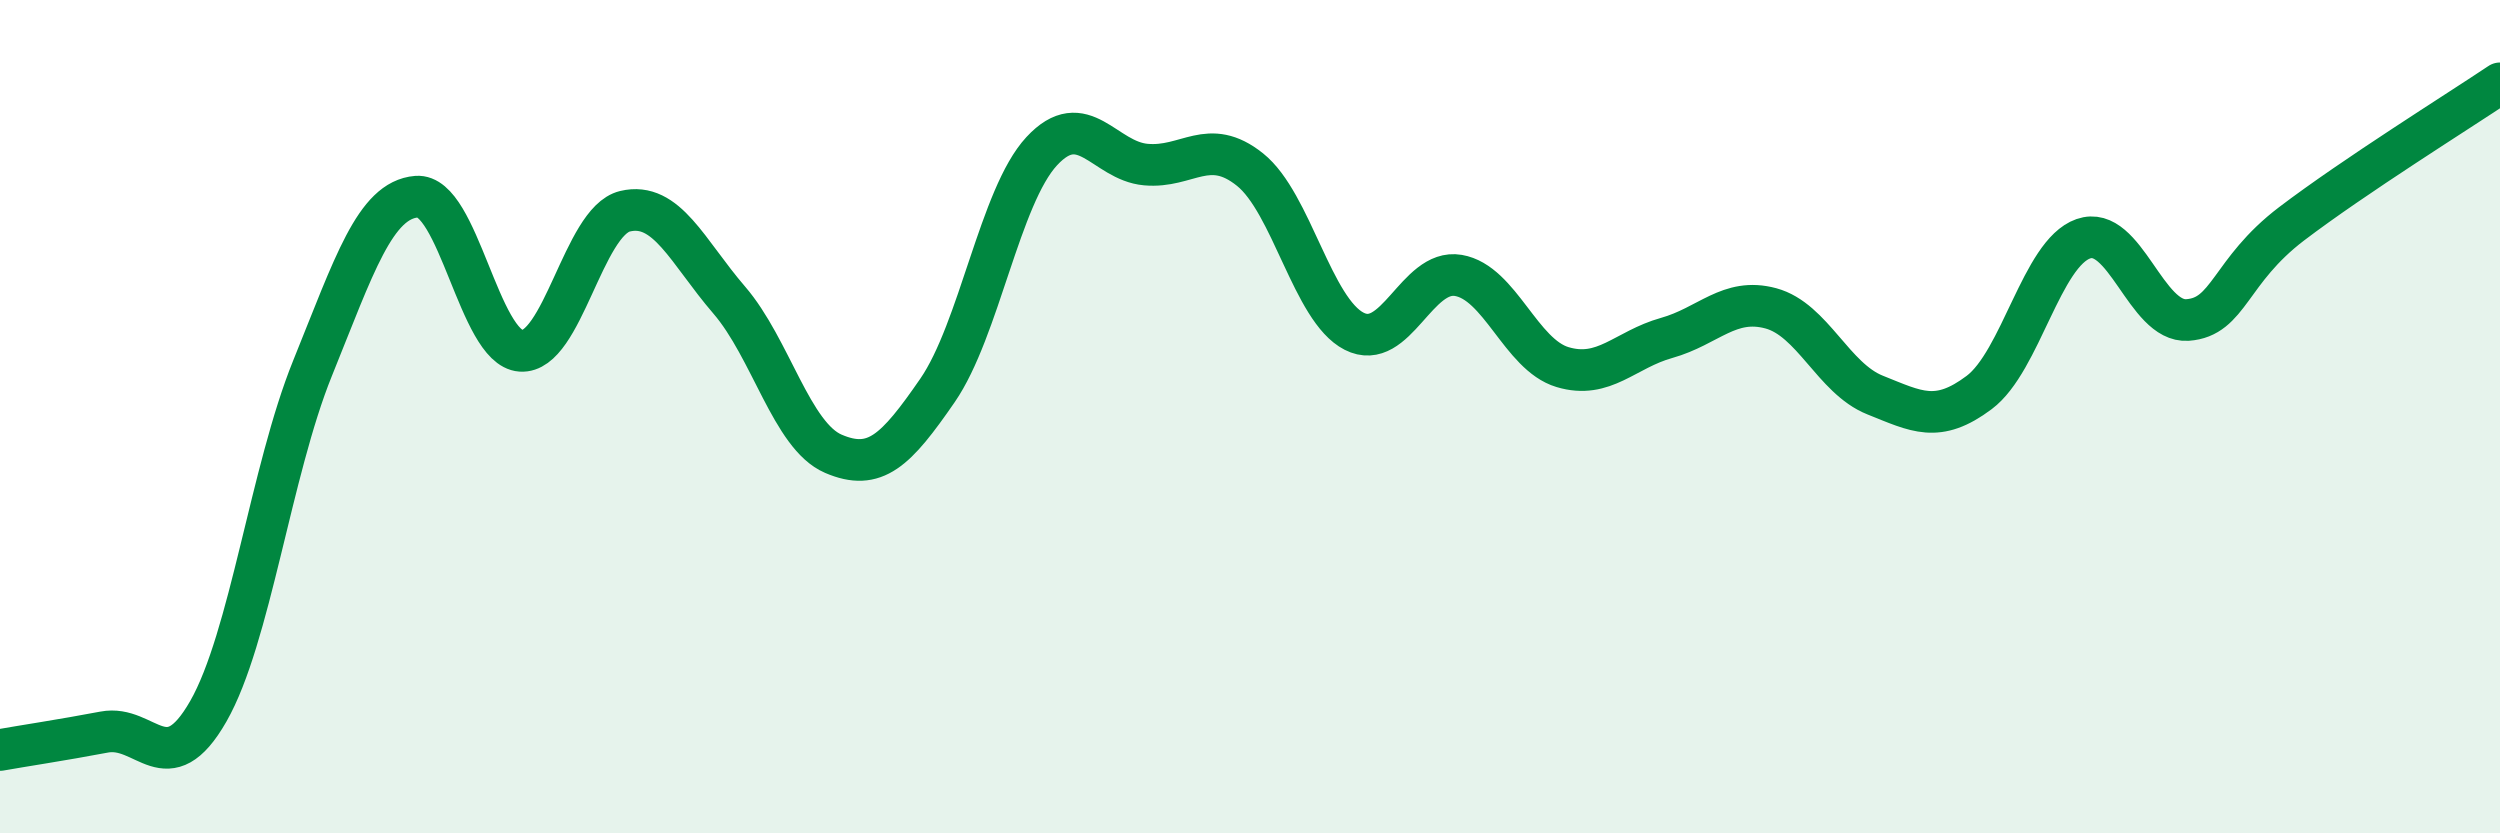 
    <svg width="60" height="20" viewBox="0 0 60 20" xmlns="http://www.w3.org/2000/svg">
      <path
        d="M 0,18 C 0.5,17.91 1.5,17.76 2.5,17.57 C 3.5,17.38 4,18.82 5,17.07 C 6,15.32 6.5,11.31 7.5,8.84 C 8.5,6.37 9,4.8 10,4.72 C 11,4.64 11.5,8.35 12.5,8.42 C 13.5,8.49 14,5.31 15,5.07 C 16,4.83 16.5,6.04 17.5,7.2 C 18.5,8.36 19,10.46 20,10.89 C 21,11.32 21.5,10.82 22.5,9.37 C 23.5,7.92 24,4.71 25,3.63 C 26,2.55 26.5,3.86 27.5,3.95 C 28.5,4.04 29,3.27 30,4.07 C 31,4.87 31.5,7.44 32.5,7.95 C 33.5,8.46 34,6.44 35,6.61 C 36,6.78 36.5,8.51 37.5,8.81 C 38.5,9.11 39,8.39 40,8.11 C 41,7.83 41.5,7.13 42.5,7.4 C 43.5,7.67 44,9.08 45,9.48 C 46,9.88 46.5,10.17 47.5,9.42 C 48.5,8.67 49,6.08 50,5.73 C 51,5.38 51.5,7.75 52.5,7.68 C 53.5,7.61 53.5,6.51 55,5.37 C 56.5,4.23 59,2.67 60,2L60 20L0 20Z"
        fill="#008740"
        opacity="0.1"
        stroke-linecap="round"
        stroke-linejoin="round"
      />
      <path
        d="M 0,18 C 0.5,17.91 1.5,17.76 2.5,17.57 C 3.5,17.38 4,18.82 5,17.07 C 6,15.32 6.5,11.31 7.5,8.84 C 8.5,6.37 9,4.8 10,4.72 C 11,4.64 11.5,8.35 12.5,8.42 C 13.5,8.49 14,5.31 15,5.07 C 16,4.83 16.5,6.04 17.5,7.2 C 18.5,8.36 19,10.46 20,10.89 C 21,11.32 21.5,10.82 22.5,9.37 C 23.5,7.92 24,4.71 25,3.63 C 26,2.55 26.5,3.86 27.5,3.95 C 28.5,4.04 29,3.27 30,4.07 C 31,4.87 31.5,7.44 32.5,7.95 C 33.5,8.46 34,6.44 35,6.61 C 36,6.78 36.5,8.51 37.5,8.81 C 38.5,9.11 39,8.39 40,8.11 C 41,7.83 41.5,7.13 42.5,7.4 C 43.5,7.67 44,9.08 45,9.48 C 46,9.88 46.5,10.17 47.5,9.42 C 48.5,8.67 49,6.08 50,5.73 C 51,5.38 51.5,7.75 52.5,7.68 C 53.5,7.61 53.5,6.51 55,5.37 C 56.5,4.23 59,2.67 60,2"
        stroke="#008740"
        stroke-width="1"
        fill="none"
        stroke-linecap="round"
        stroke-linejoin="round"
      />
    </svg>
  